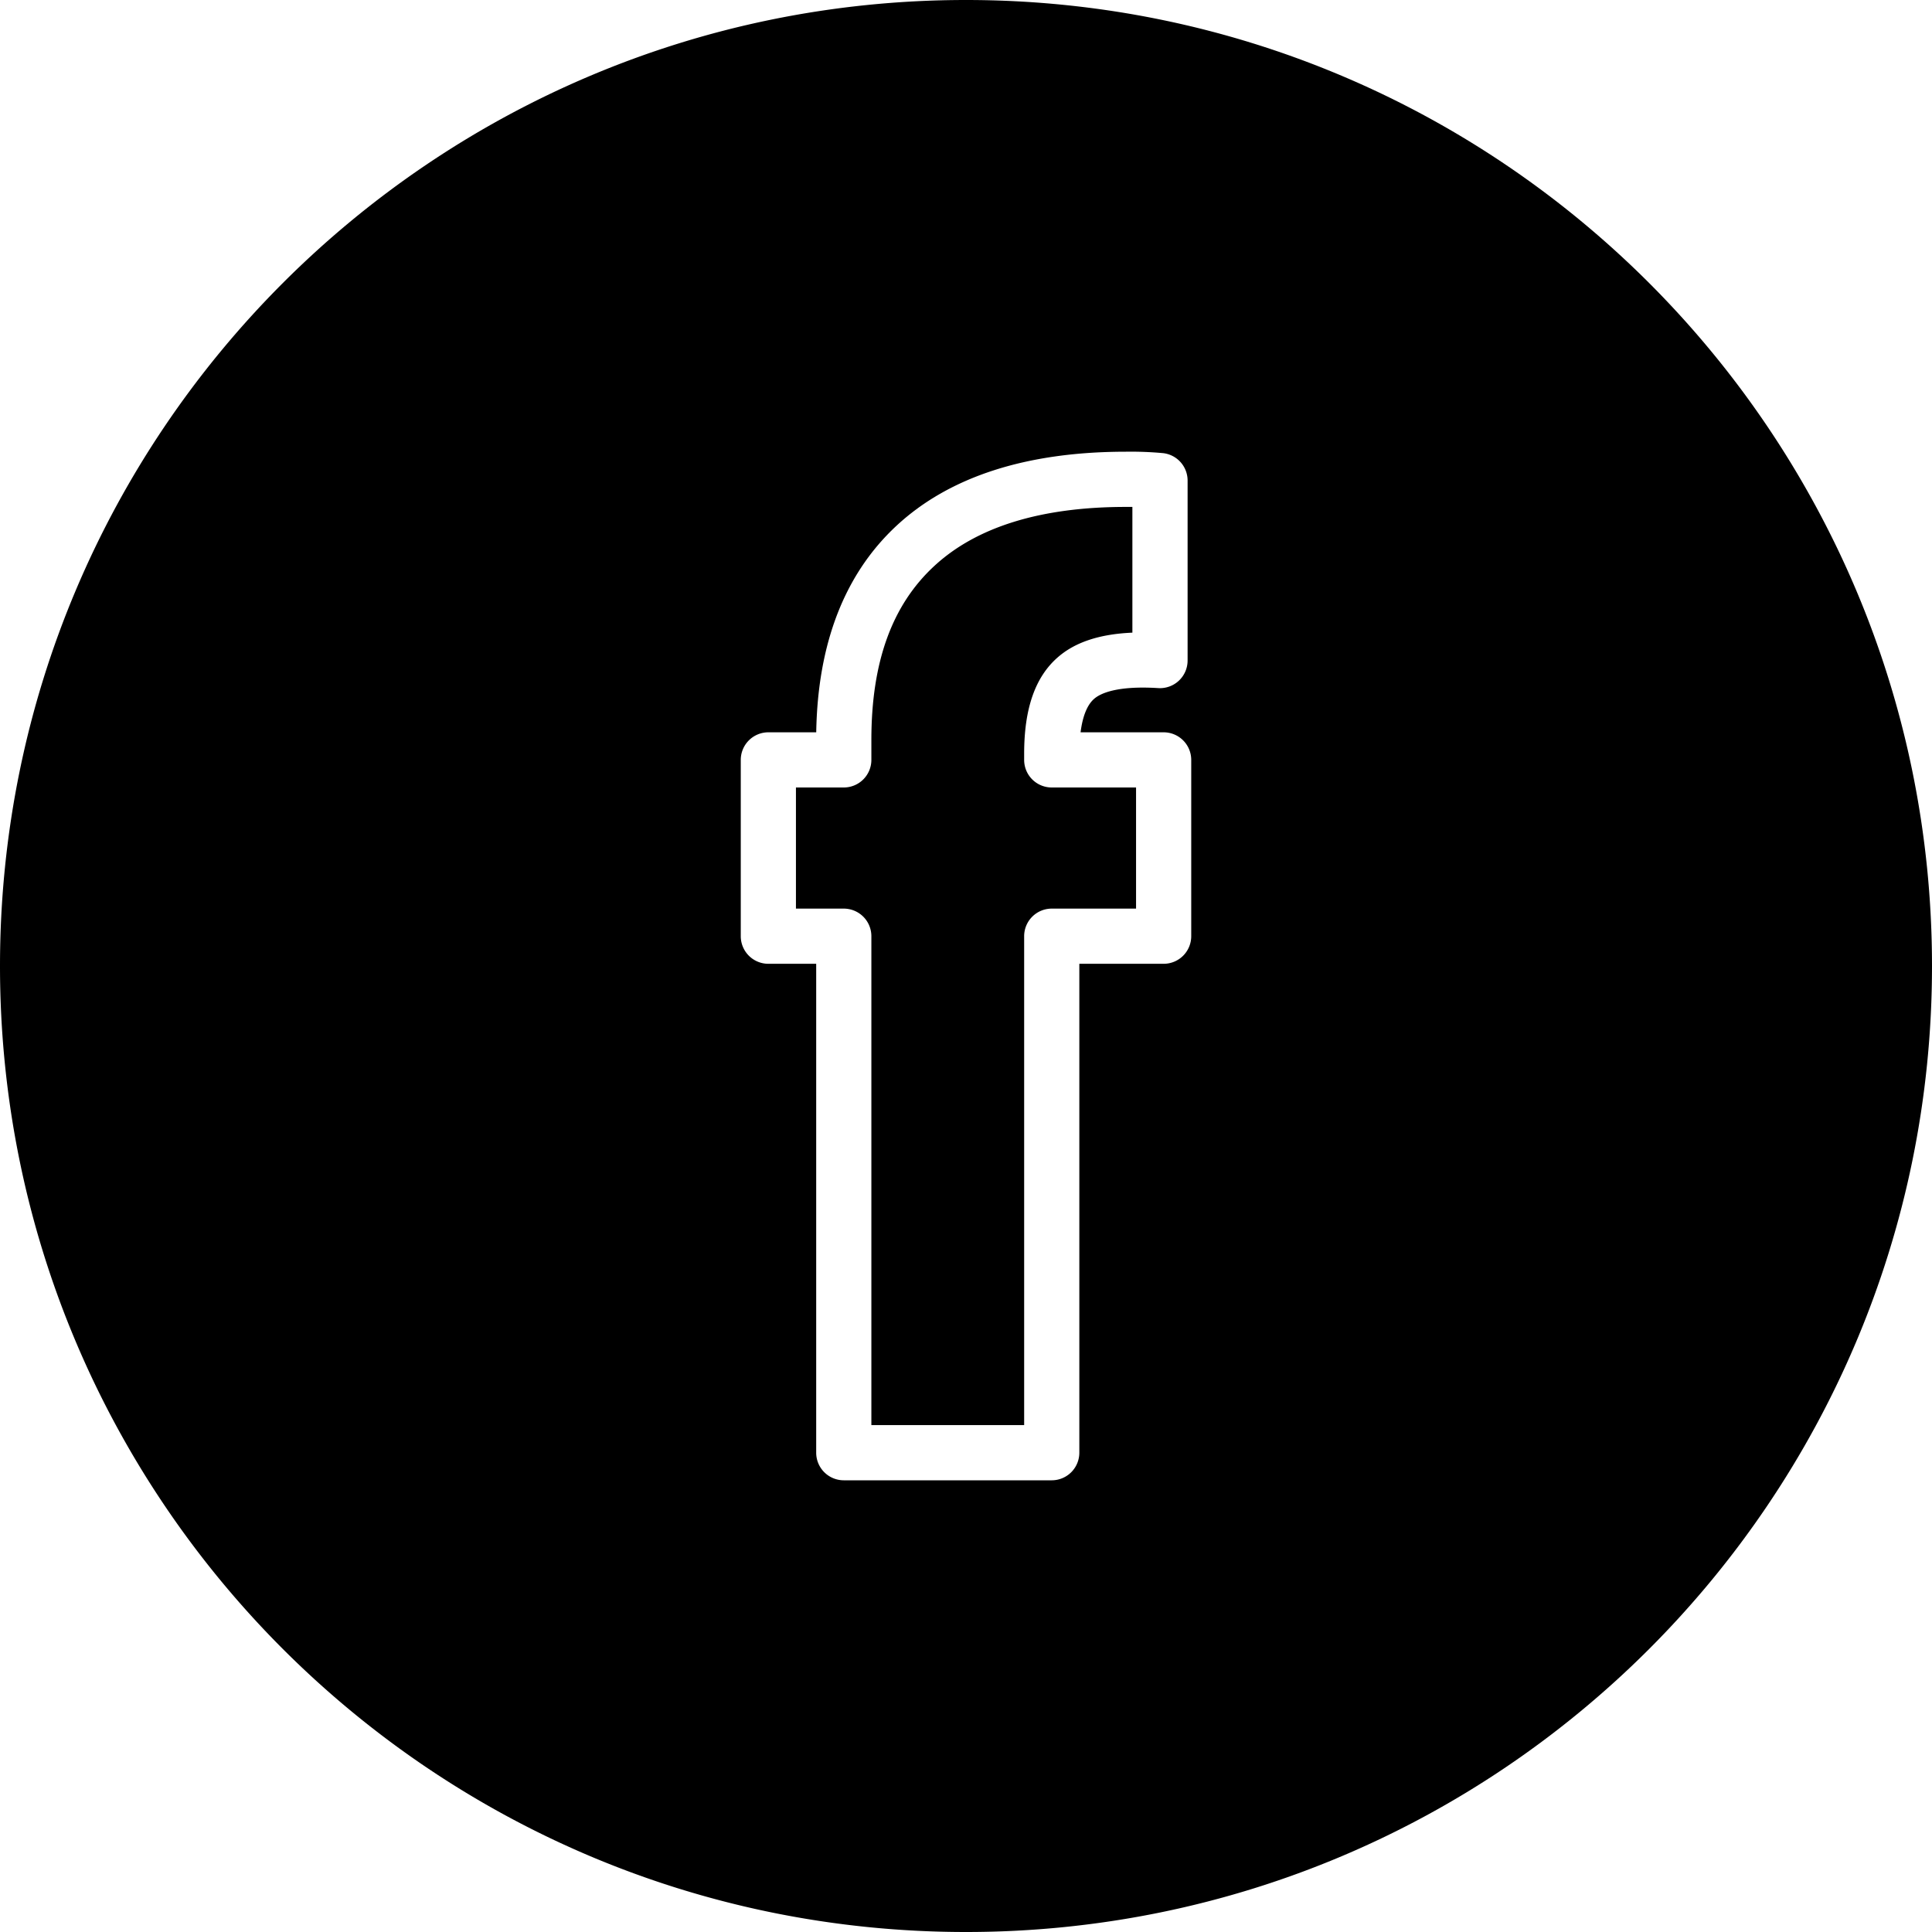 <svg xmlns="http://www.w3.org/2000/svg" width="512" height="512" viewBox="0 0 500 500"><g data-name="Layer 2"><g data-name="11.Circle_Stroke_Cutout_Black"><path d="M272.19 203.8h21.82v31.35h-21.82a7.138 7.138 0 0 0-7.14 7.14v126.52h-39.54V242.29a7.138 7.138 0 0 0-7.14-7.14h-12.38V203.8h12.38a7.138 7.138 0 0 0 7.14-7.14v-5.14c0-20.17 5.32-34.91 16.28-45.04 10.96-10.15 27.65-15.29 49.6-15.29h1.67v32.54c-8.44.36-14.78 2.45-19.25 6.33-5.9 5.11-8.76 13.29-8.76 25v1.6a7.138 7.138 0 0 0 7.14 7.14z"/><path d="M250 0C111.929 0 0 111.929 0 250s111.929 250 250 250 250-111.929 250-250S388.071 0 250 0zm58.29 242.29a7.144 7.144 0 0 1-7.14 7.14h-21.82v126.53a7.144 7.144 0 0 1-7.14 7.14h-53.82a7.138 7.138 0 0 1-7.14-7.14V249.43h-12.38a7.144 7.144 0 0 1-7.14-7.14v-45.63a7.144 7.144 0 0 1 7.14-7.14h12.39c.38-23.07 7.39-41.07 20.85-53.53 13.68-12.66 33.64-19.09 59.3-19.09a91.231 91.231 0 0 1 9.61.37 7.144 7.144 0 0 1 6.35 7.1v46.59a7.15 7.15 0 0 1-7.59 7.12c-10.88-.68-15.07 1.44-16.59 2.77-1.8 1.55-2.99 4.51-3.52 8.67h21.5a7.144 7.144 0 0 1 7.14 7.14z"/></g></g></svg>